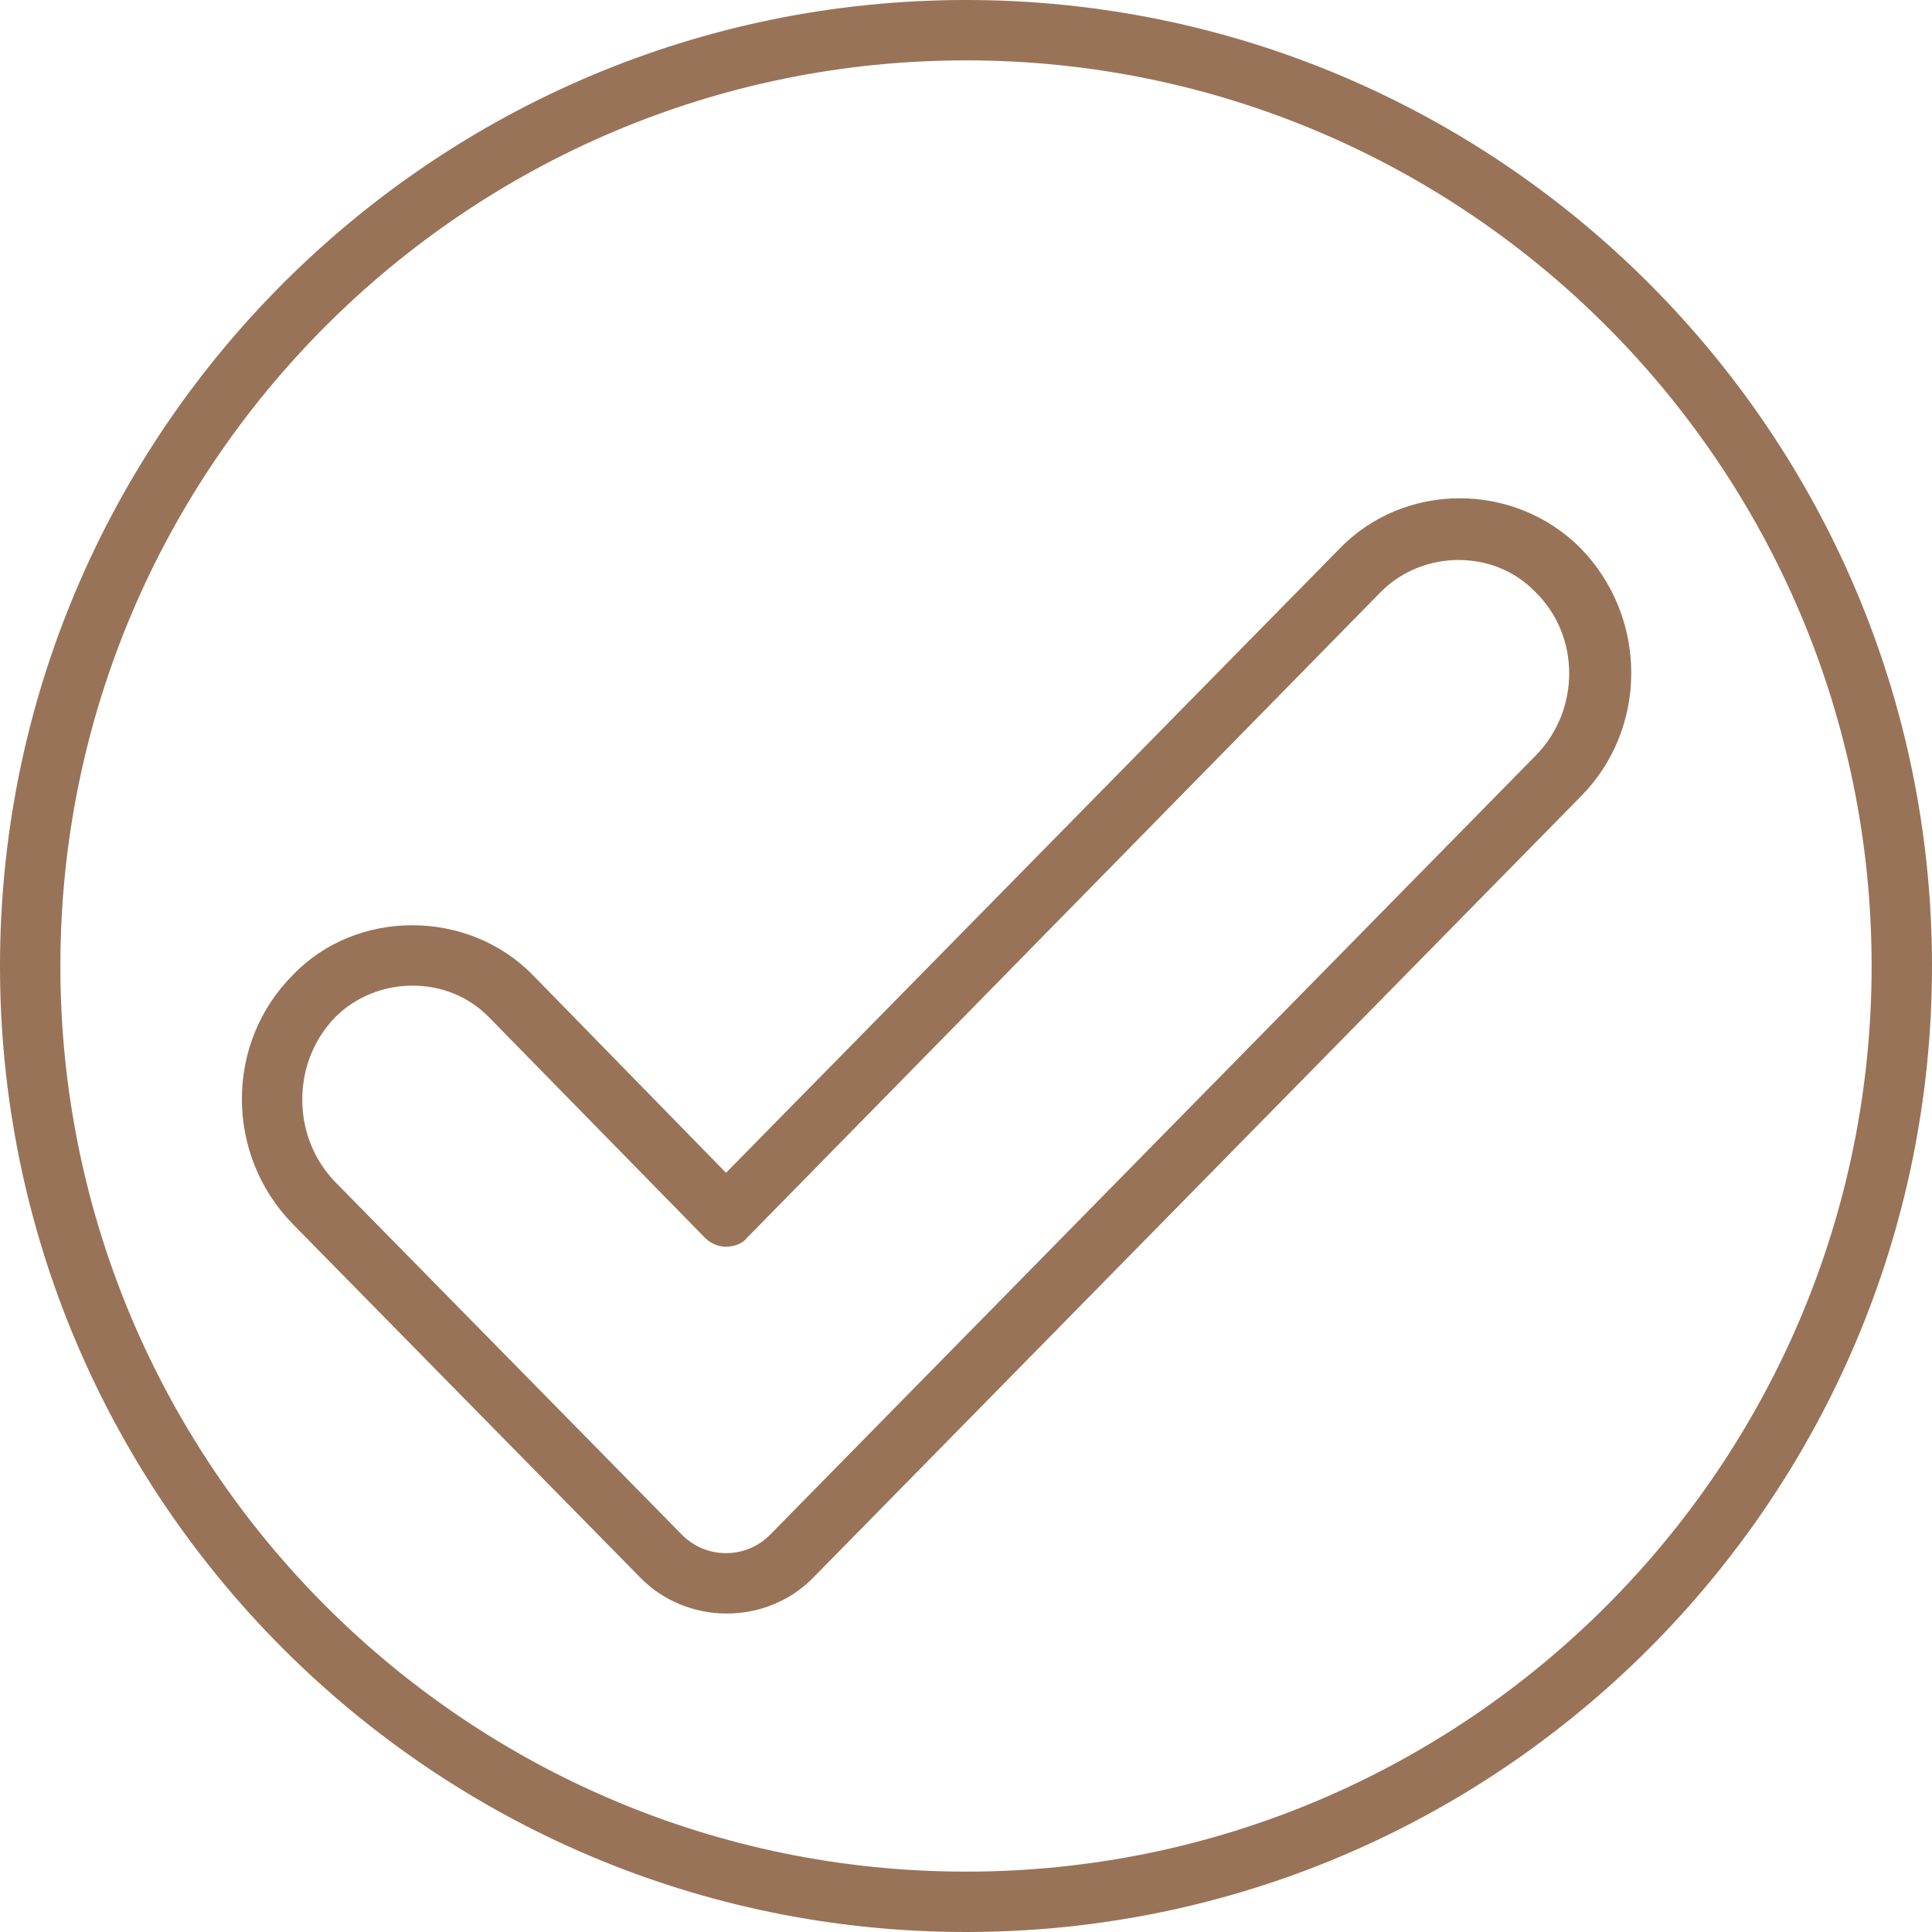 <?xml version="1.0" encoding="UTF-8" standalone="no"?><svg xmlns="http://www.w3.org/2000/svg" xmlns:xlink="http://www.w3.org/1999/xlink" fill="#997358" height="128" preserveAspectRatio="xMidYMid meet" version="1" viewBox="0.0 0.0 128.0 128.0" width="128" zoomAndPan="magnify"><g id="change1_1"><path d="M88.7,36.4L48.1,77.7c0,0-12.8-13.1-12.8-13.1c-4.3-4.4-11.7-4.4-15.9,0c-4.5,4.5-4.5,11.9,0,16.5c0,0,23,23.4,23,23.4 c3.1,3.2,8.4,3.2,11.5,0l50.8-51.7c4.5-4.5,4.5-11.9,0-16.5C100.3,31.9,93,31.9,88.7,36.4z M101.8,50c0,0-50.8,51.7-50.8,51.7 c-1.6,1.6-4.2,1.6-5.8,0l-23-23.4c-2.9-3-2.9-7.9,0-10.9c2.8-2.8,7.5-2.8,10.2,0L46.7,82c0.4,0.4,0.9,0.6,1.4,0.6 c0.5,0,1.1-0.2,1.4-0.6c0,0,42-42.8,42-42.8c2.8-2.8,7.5-2.8,10.2,0C104.7,42.1,104.7,47,101.8,50z" fill="inherit"/></g><g id="change1_2"><path d="M64,0C28.7,0,0,28.7,0,64s28.7,64,64,64s64-28.7,64-64S99.3,0,64,0z M64,124C30.9,124,4,97.1,4,64S30.9,4,64,4 s60,26.9,60,60S97.1,124,64,124z" fill="inherit"/></g></svg>
